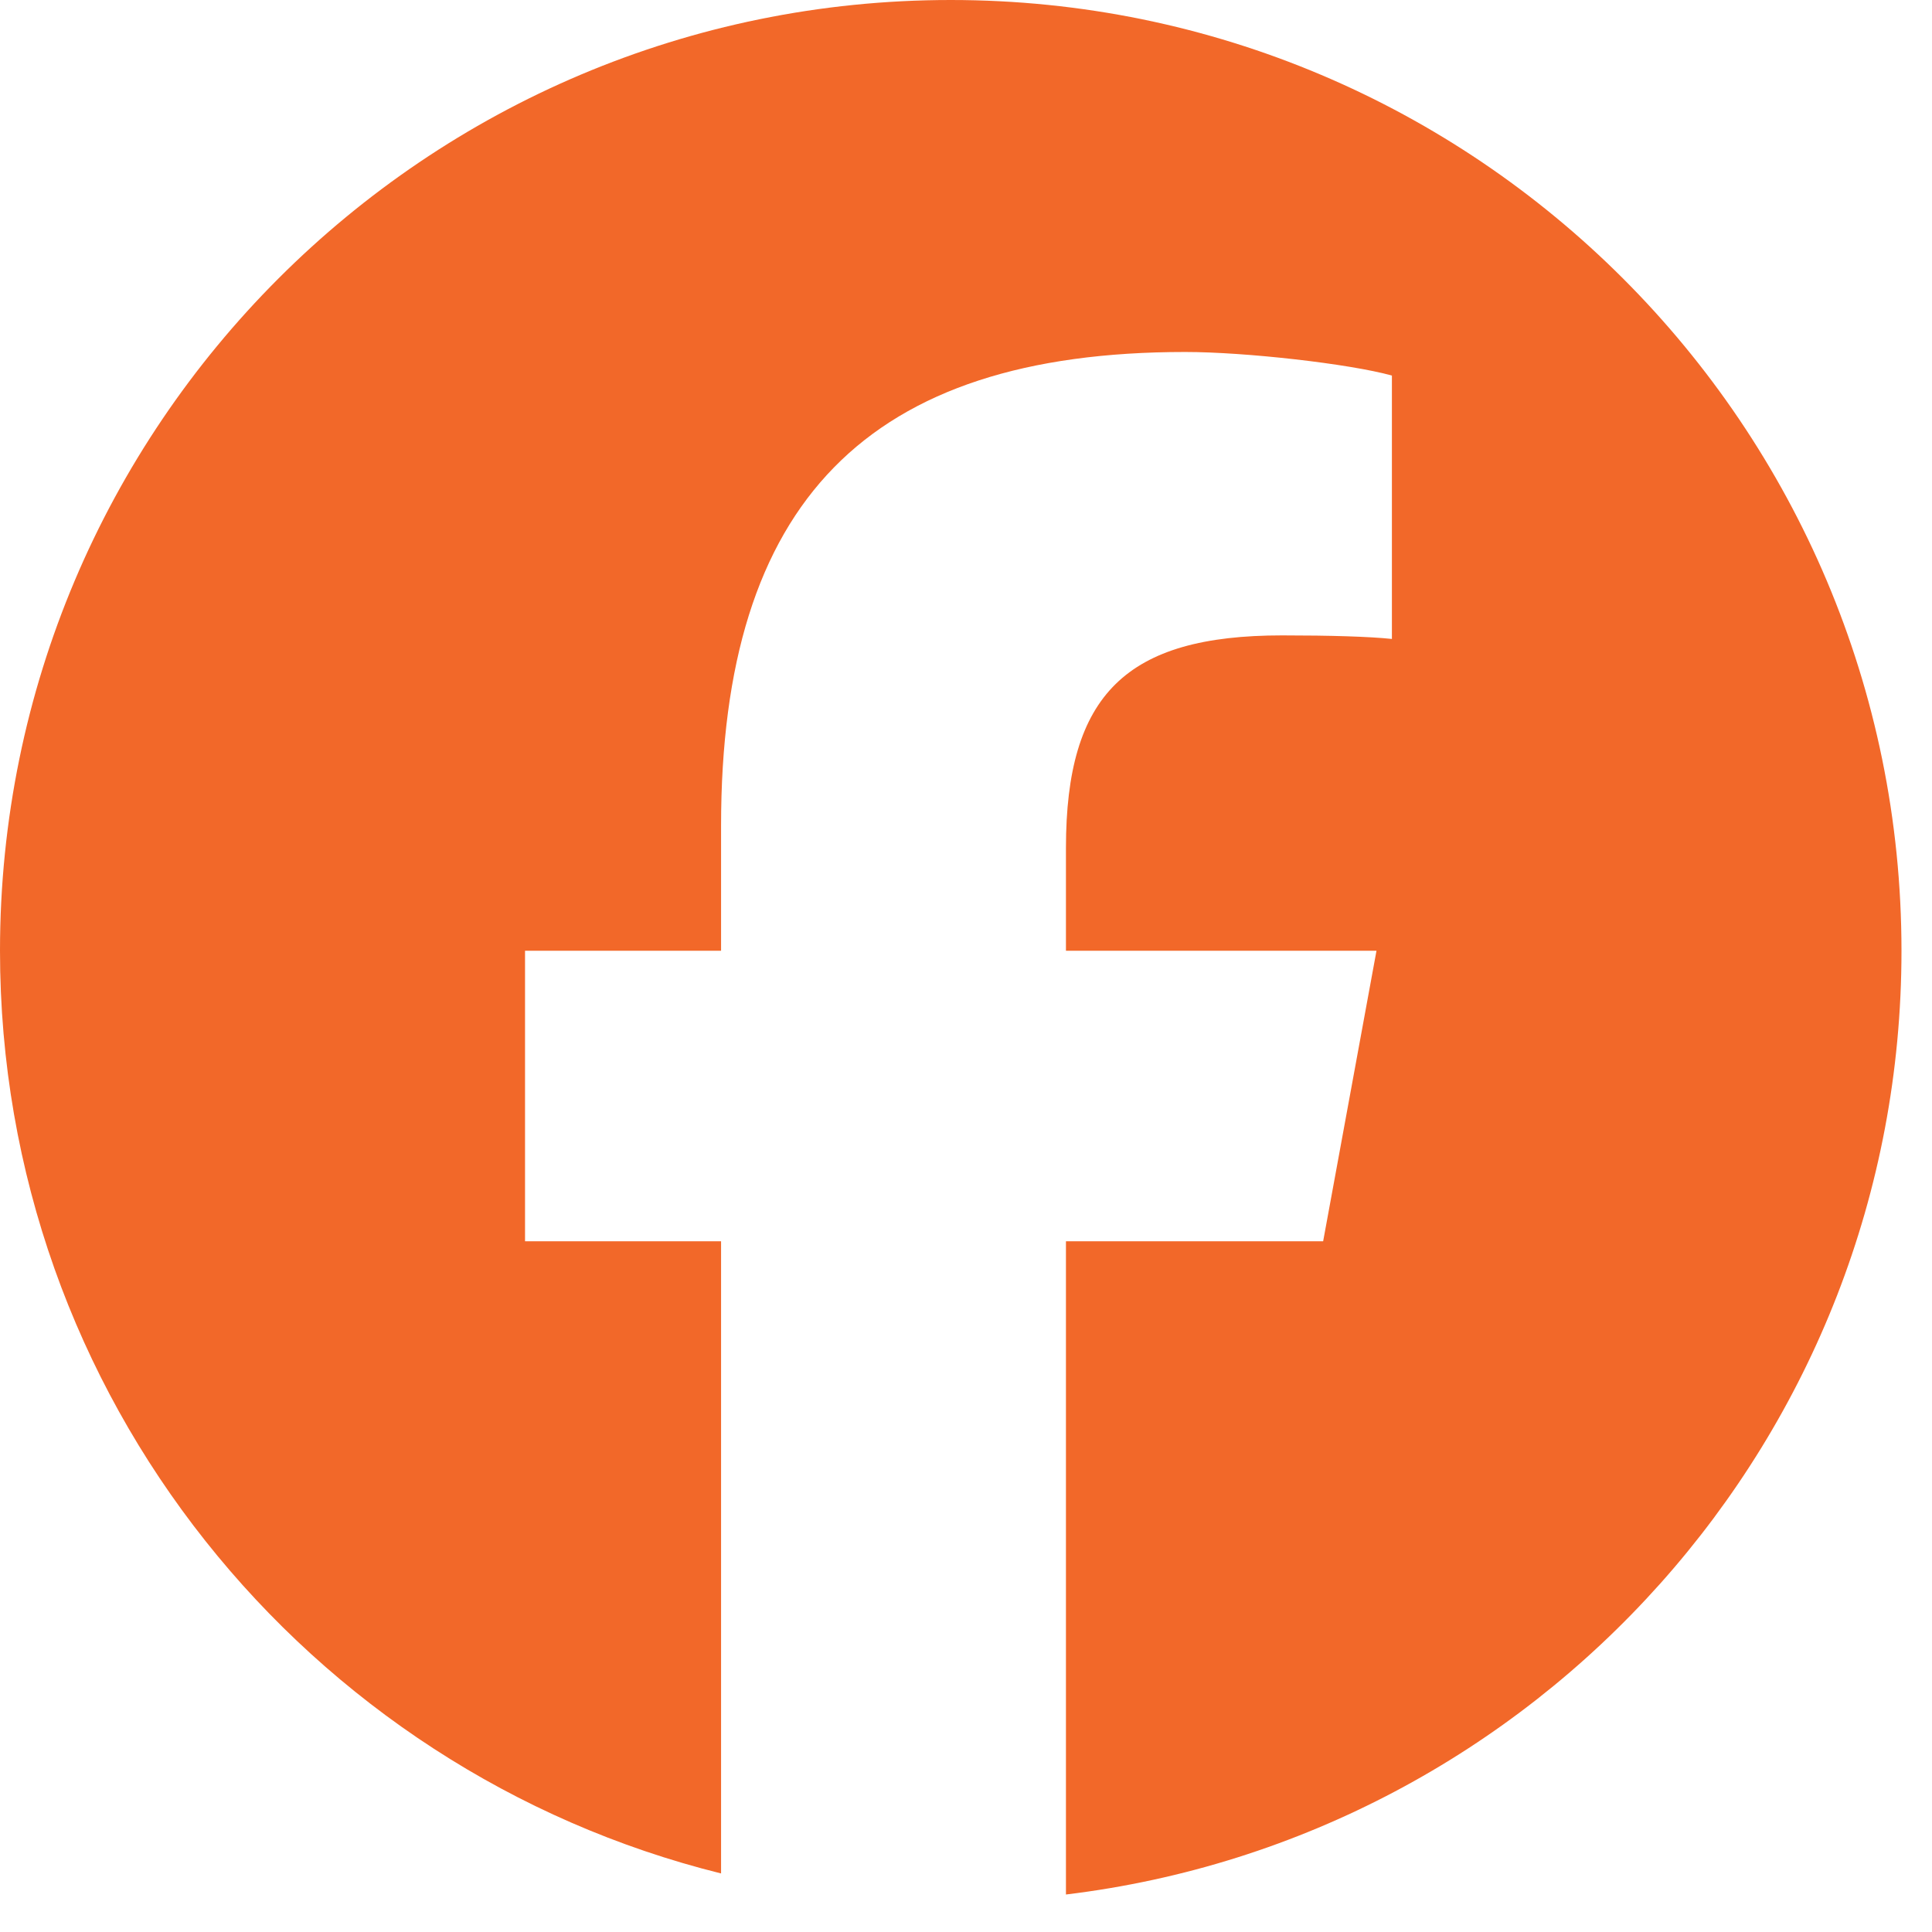 <svg width="49" height="49" viewBox="0 0 49 49" fill="none" xmlns="http://www.w3.org/2000/svg">
<g clip-path="url(#clip0_5_312)">
<path d="M24.113 0C10.796 0 0 10.796 0 24.113C0 35.42 7.785 44.909 18.288 47.515V31.482H13.316V24.113H18.288V20.938C18.288 12.73 22.002 8.927 30.06 8.927C31.588 8.927 34.224 9.226 35.302 9.525V16.205C34.733 16.145 33.744 16.115 32.516 16.115C28.563 16.115 27.035 17.613 27.035 21.506V24.113H34.911L33.558 31.482H27.035V48.049C38.975 46.607 48.226 36.441 48.226 24.113C48.225 10.796 37.43 0 24.113 0Z" fill="#F26829"/>
</g>
<defs>
<clipPath id="clip0_5_312">
<rect width="48.225" height="48.225" fill="white"/>
</clipPath>
</defs>
</svg>
